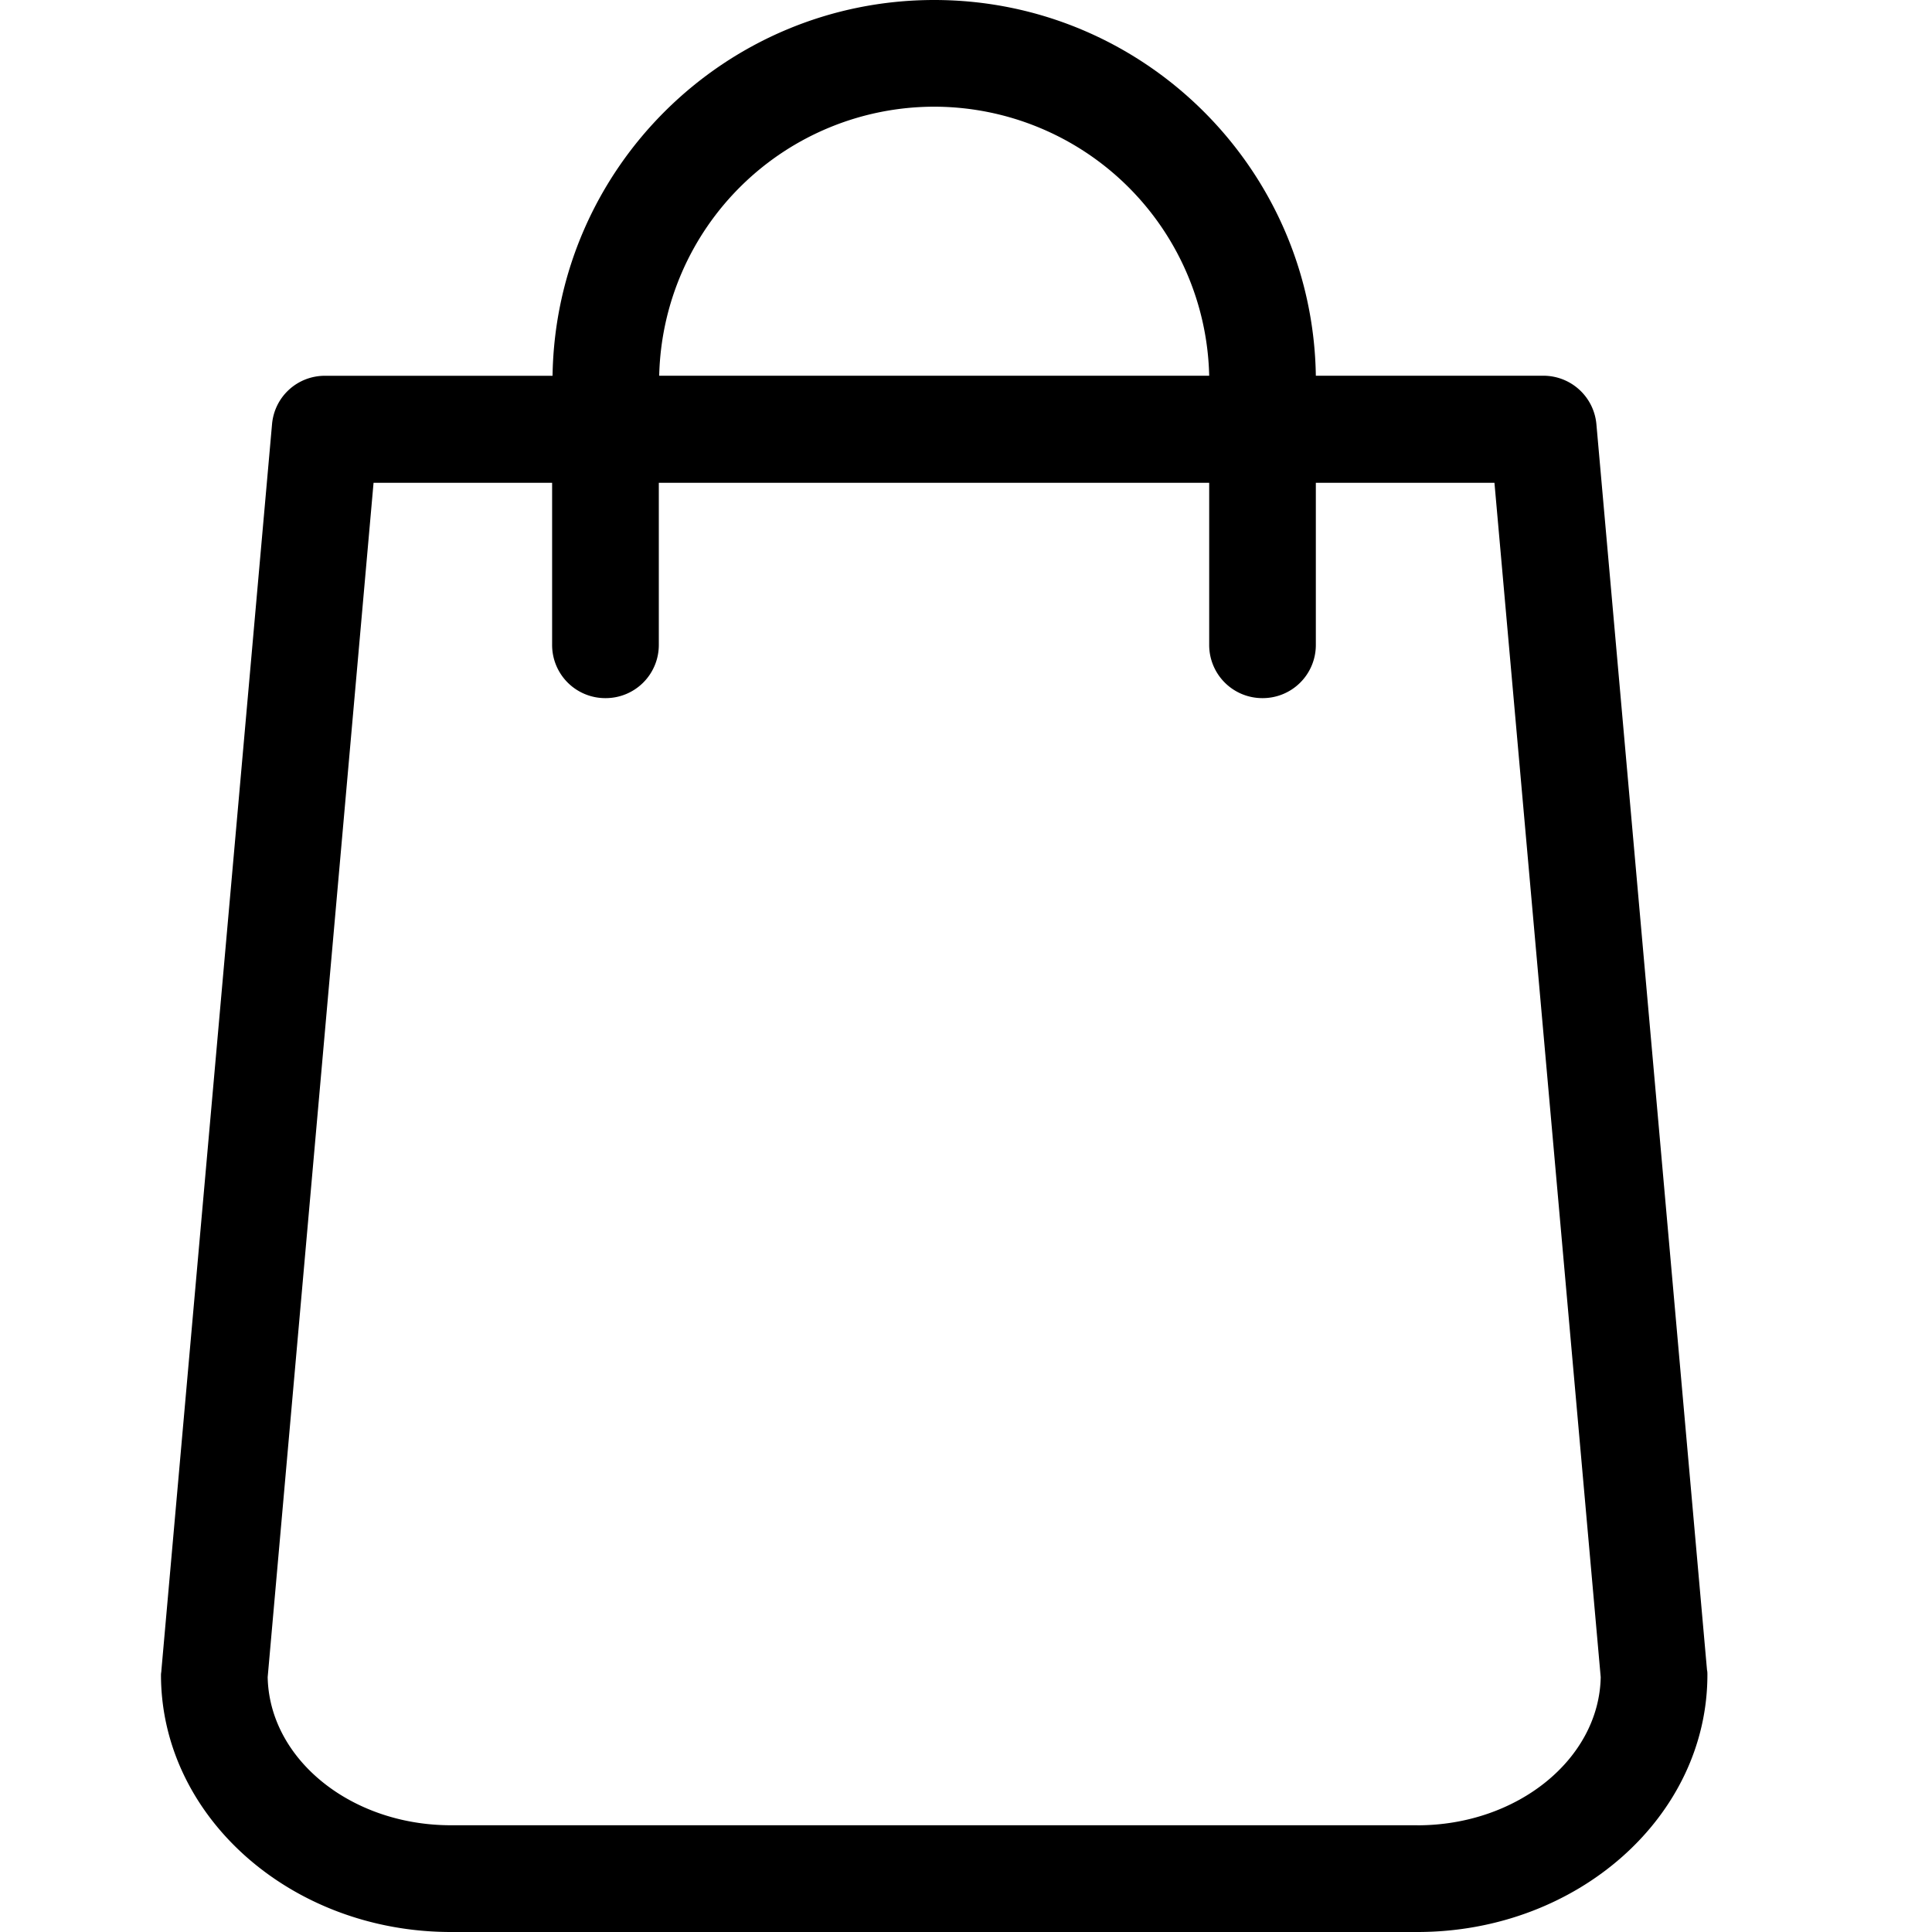 <svg xmlns="http://www.w3.org/2000/svg" width="40" height="40" viewBox="0 0 40 40">
    <path fill="#000" fill-rule="nonzero" d="M35.342 34.577l-2.29-25.792a1.102 1.102 0 0 0-1.097-1.006h-4.712C27.178 3.476 23.661 0 19.342 0c-4.32 0-7.837 3.476-7.902 7.78H6.728c-.573 0-1.047.433-1.096 1.005l-2.29 25.792c0 .032-.009.065-.009.098C3.333 37.61 6.025 40 9.337 40h20.009c3.312 0 6.004-2.389 6.004-5.325 0-.033 0-.066-.008-.098zm-16-32.368a5.7 5.7 0 0 1 5.693 5.57H13.648a5.7 5.7 0 0 1 5.694-5.57zM29.346 37.79H9.337c-2.077 0-3.762-1.374-3.795-3.067L7.734 9.996h3.697v3.354a1.1 1.1 0 0 0 1.105 1.104 1.1 1.1 0 0 0 1.104-1.104V9.996h11.395v3.354a1.1 1.1 0 0 0 1.104 1.104 1.1 1.1 0 0 0 1.104-1.104V9.996h3.698l2.2 24.728c-.033 1.693-1.726 3.067-3.795 3.067z"/>
</svg>
